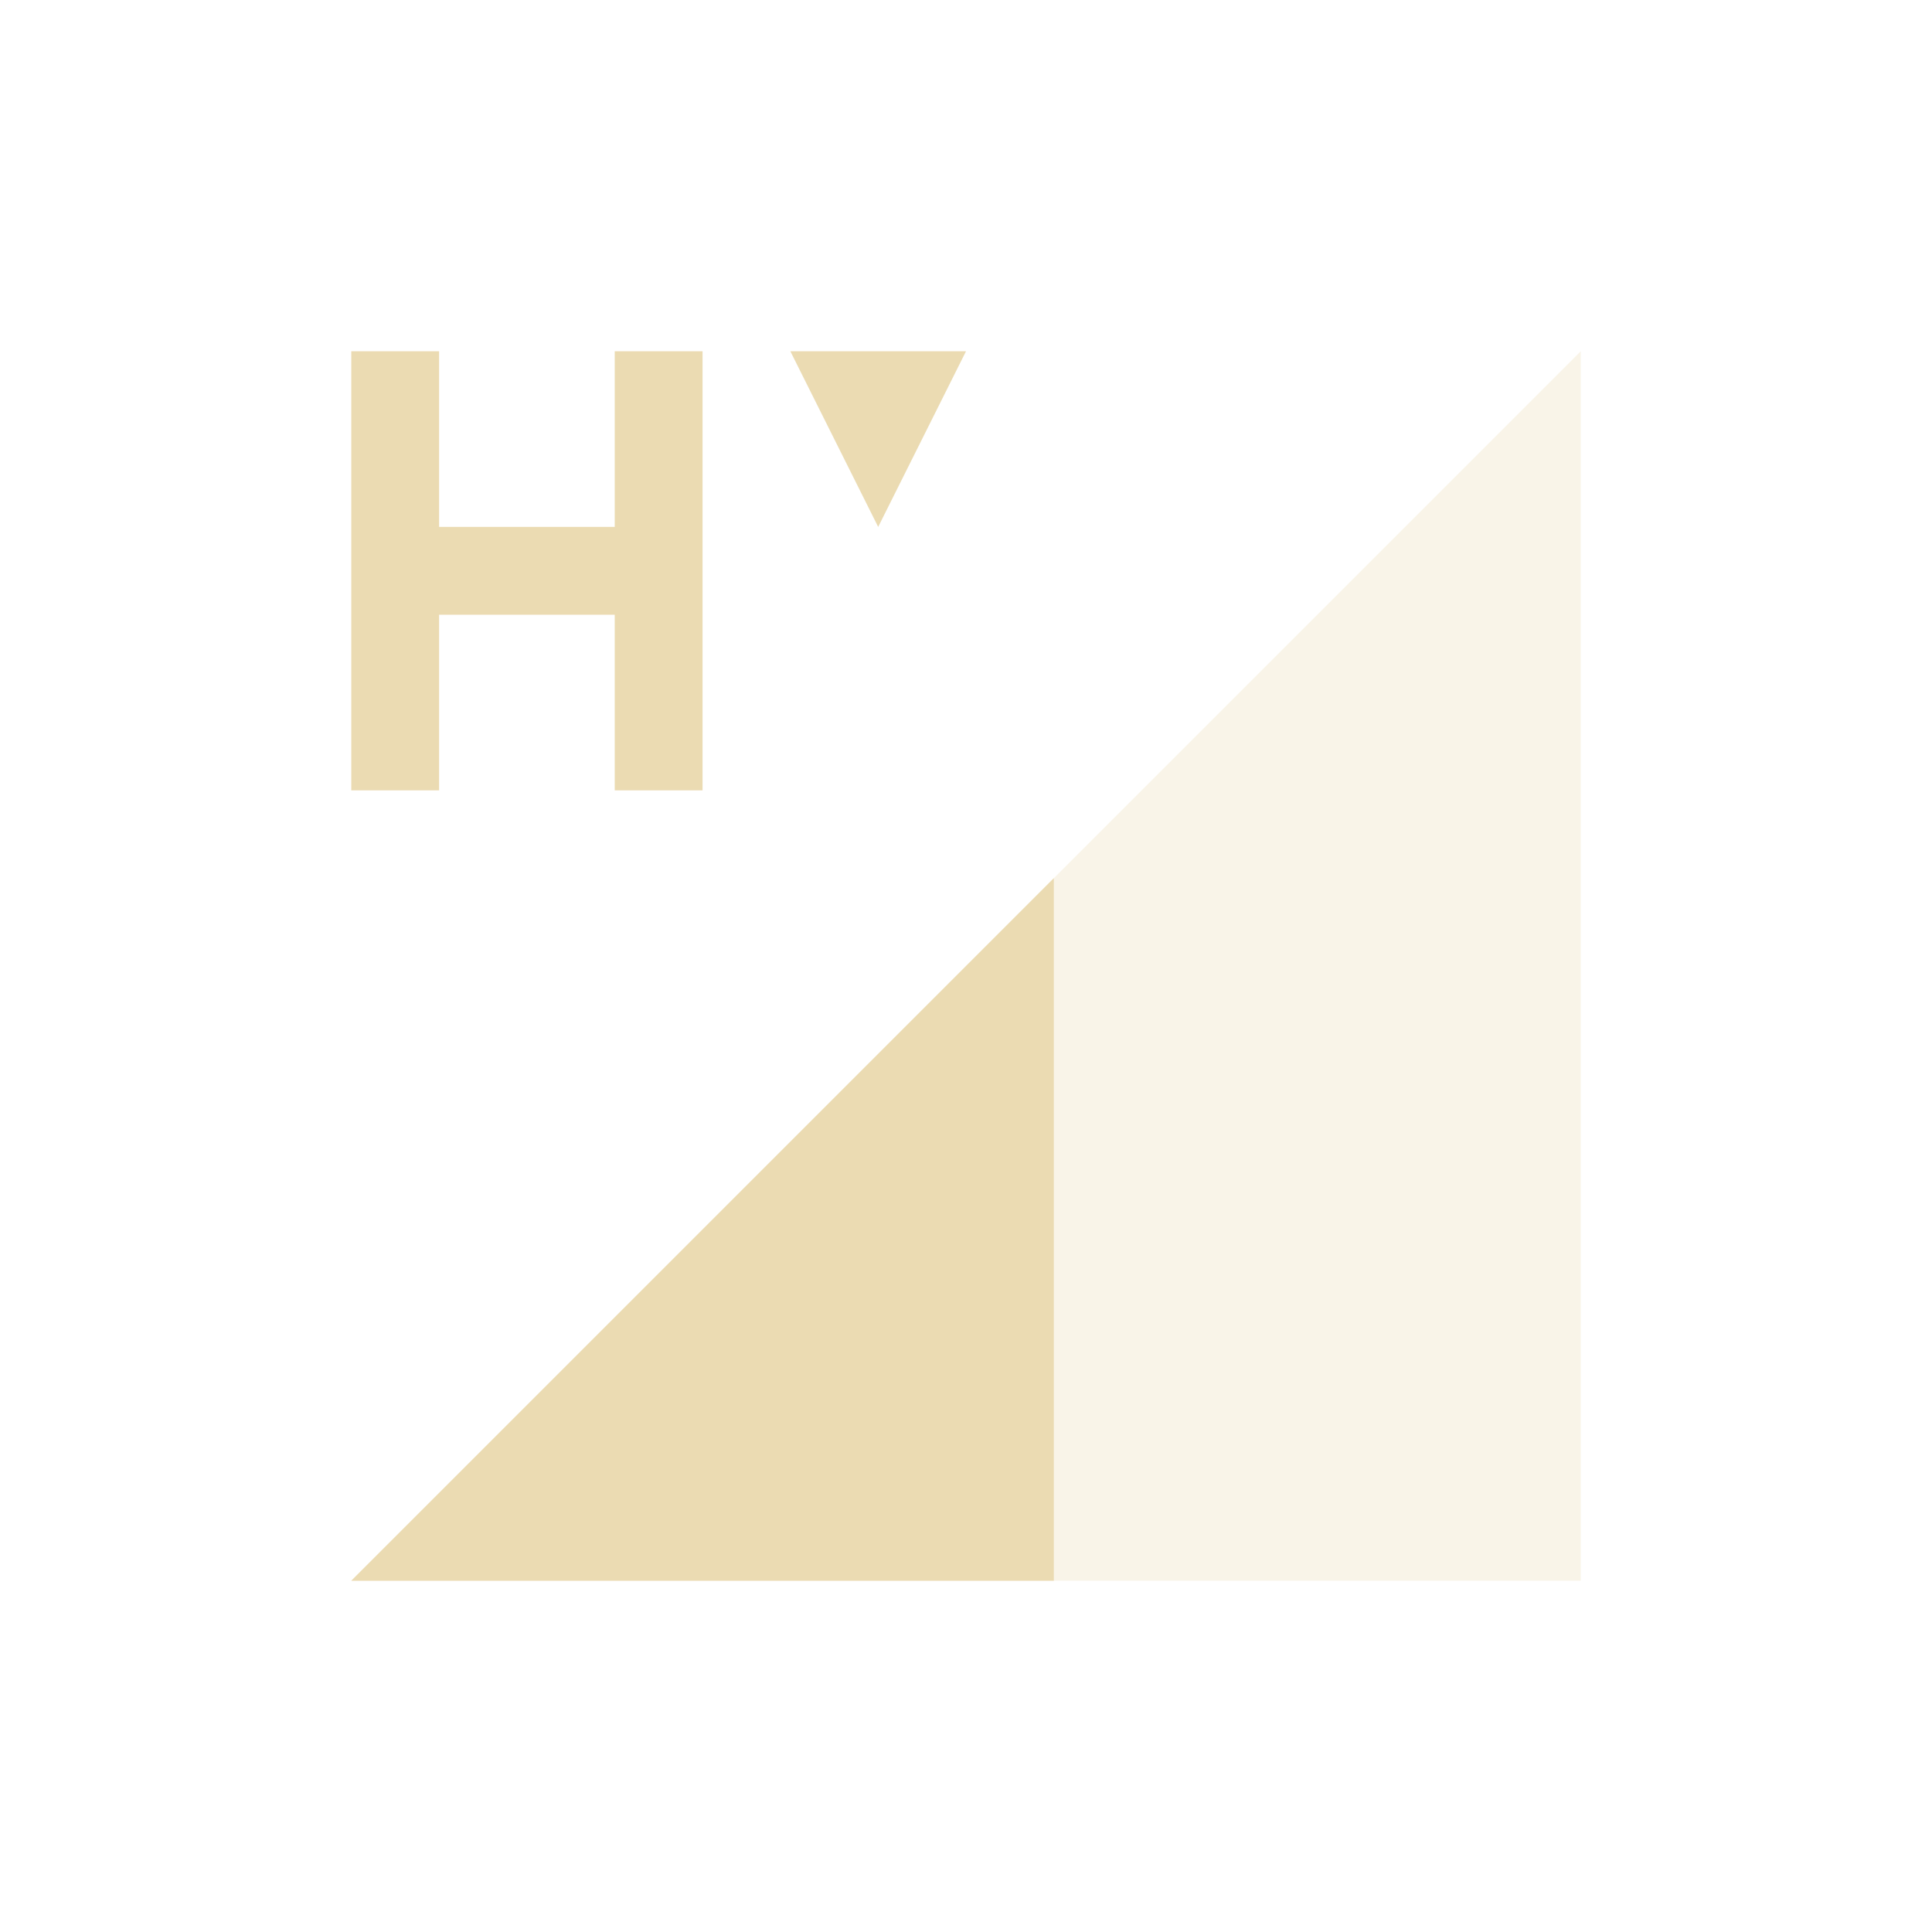 <svg width="22" height="22" version="1.1" xmlns="http://www.w3.org/2000/svg">
  <defs>
    <style id="current-color-scheme" type="text/css">.ColorScheme-Text { color:#ebdbb2; } .ColorScheme-Highlight { color:#458588; } .ColorScheme-NeutralText { color:#fe8019; } .ColorScheme-PositiveText { color:#689d6a; } .ColorScheme-NegativeText { color:#fb4934; }</style>
  </defs>
  <path class="ColorScheme-Text" d="m4 18 14-14v14z" fill="currentColor" opacity=".3"/>
  <path class="ColorScheme-Text" d="m12 10-8 8h8z" fill="currentColor"/>
  <path class="ColorScheme-Text" d="m4 4v5h1v-2h2v2h1v-5h-1v2h-2v-2zm5 0 1 2 1-2z" fill="currentColor"/>
</svg>
